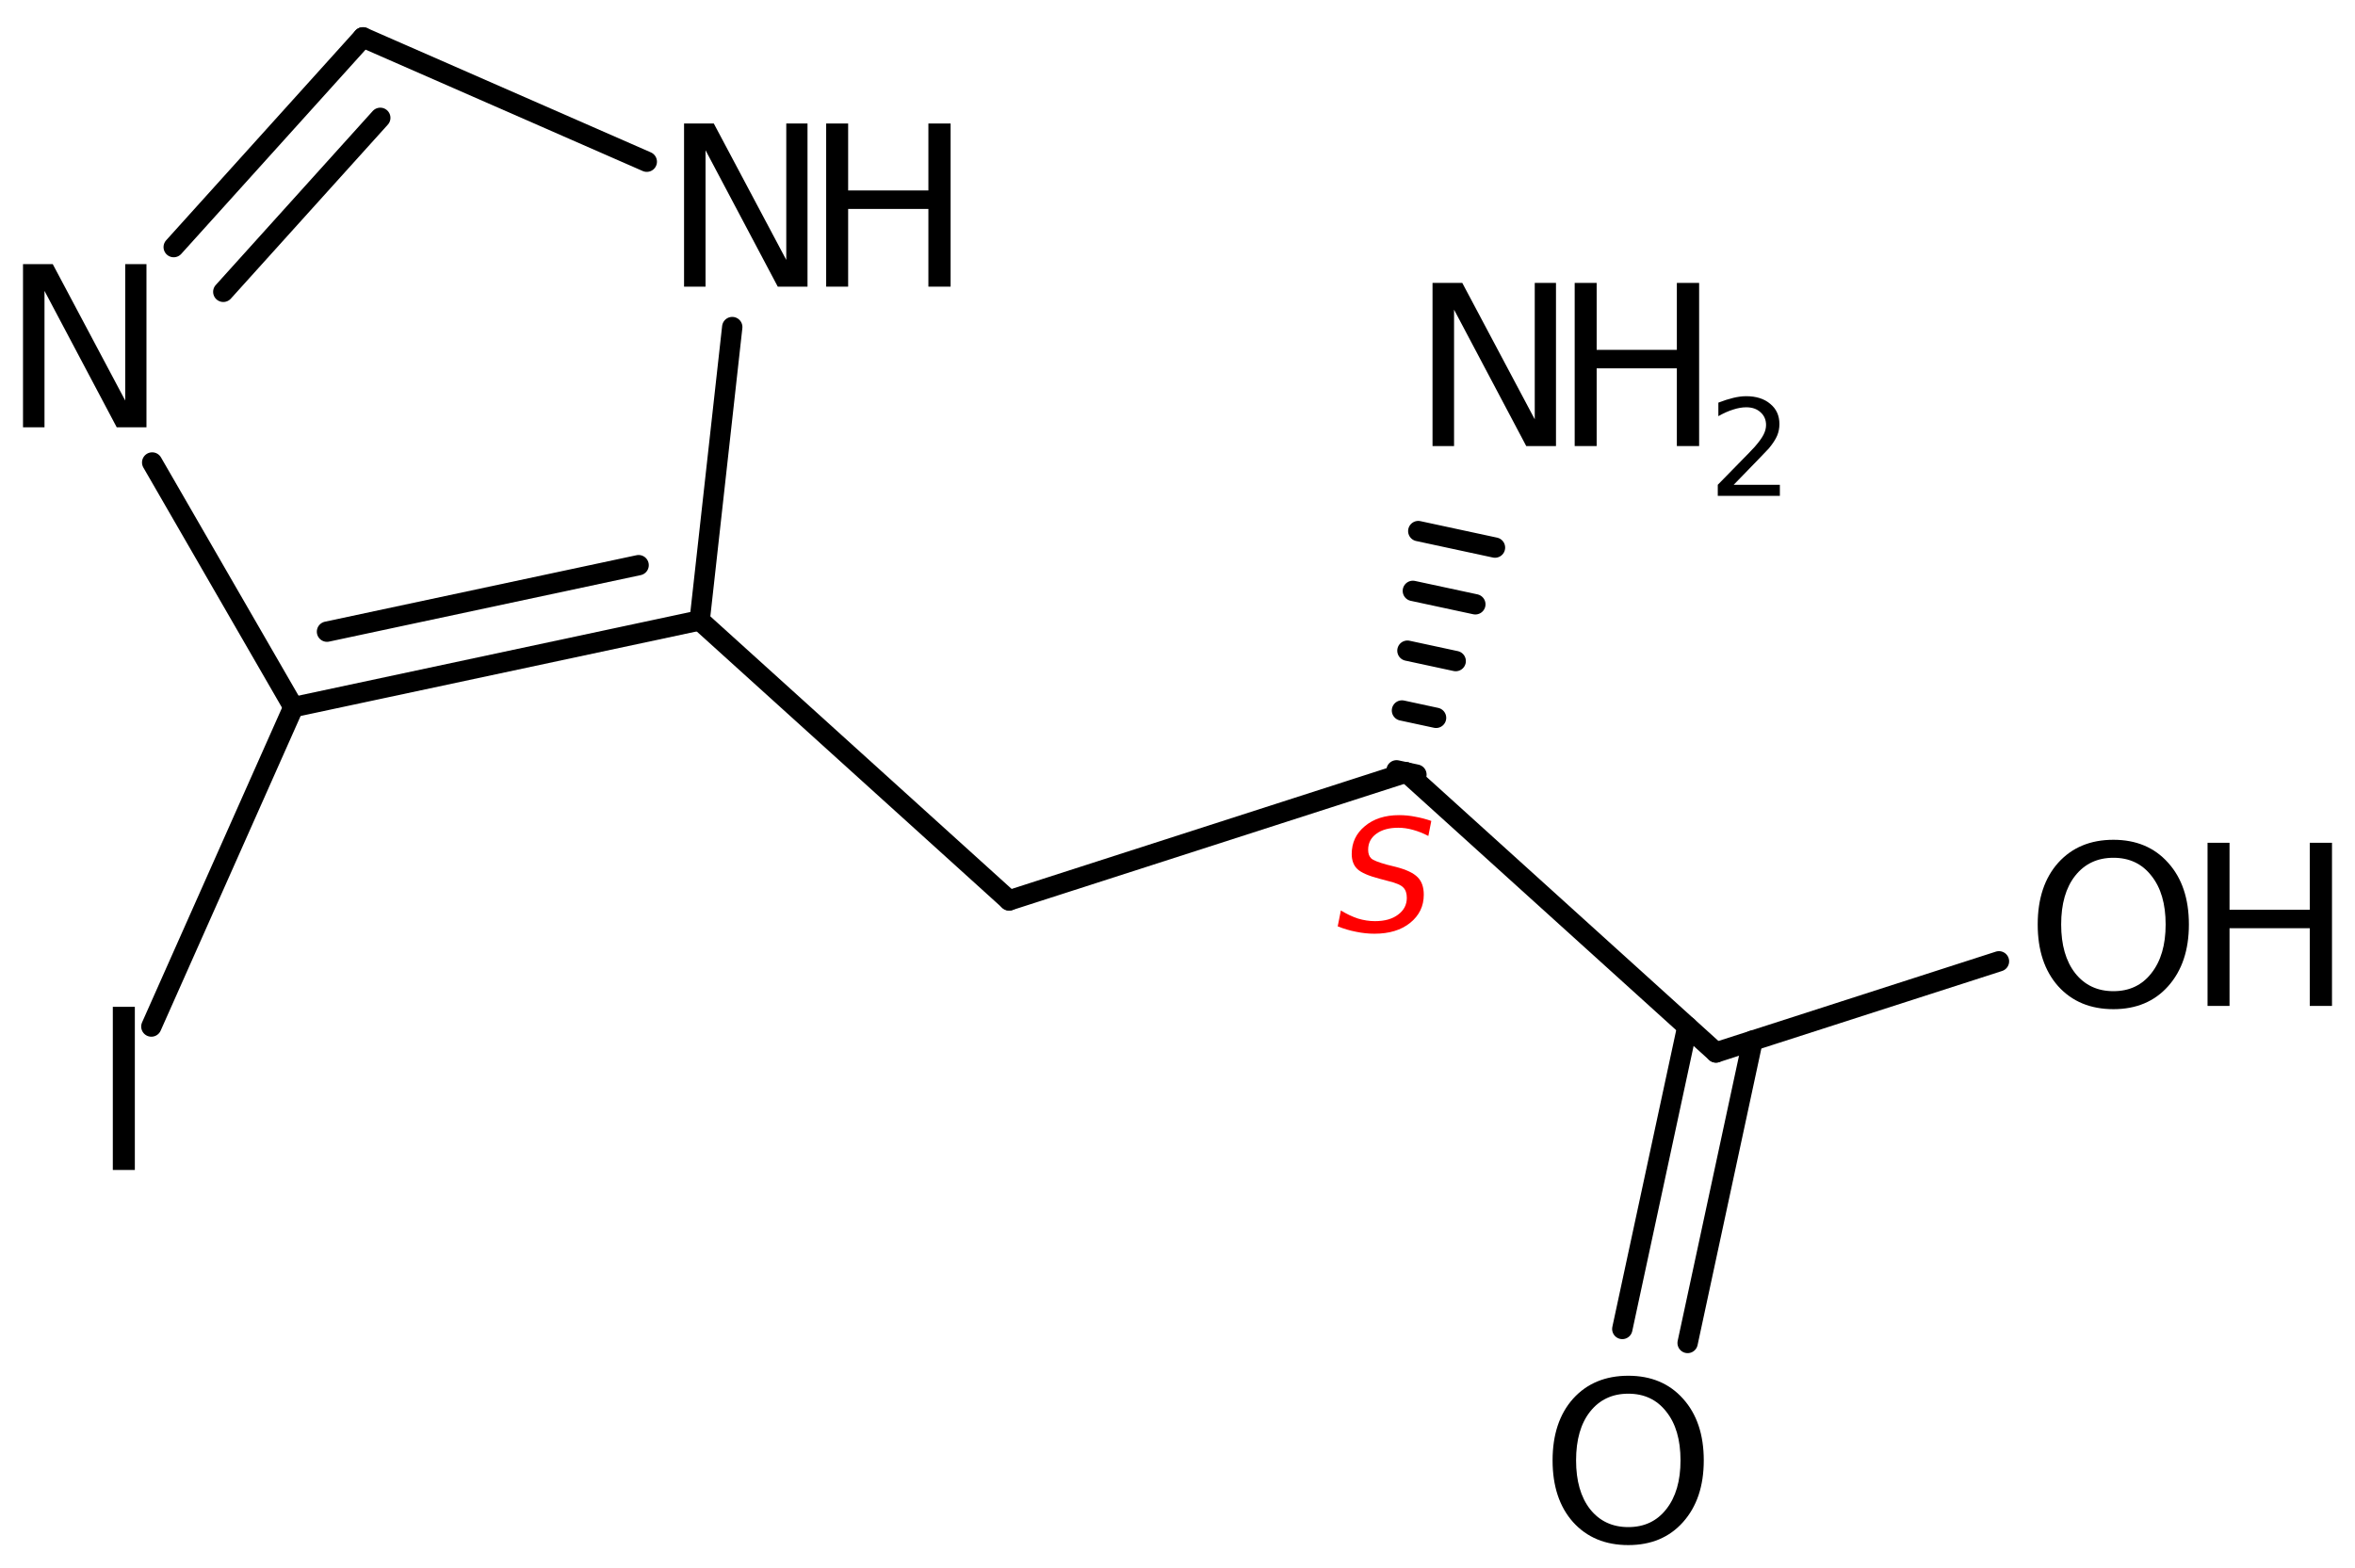 <?xml version='1.0' encoding='UTF-8'?>
<!DOCTYPE svg PUBLIC "-//W3C//DTD SVG 1.1//EN" "http://www.w3.org/Graphics/SVG/1.1/DTD/svg11.dtd">
<svg version='1.2' xmlns='http://www.w3.org/2000/svg' xmlns:xlink='http://www.w3.org/1999/xlink' width='57.321mm' height='38.178mm' viewBox='0 0 57.321 38.178'>
  <desc>Generated by the Chemistry Development Kit (http://github.com/cdk)</desc>
  <g stroke-linecap='round' stroke-linejoin='round' stroke='#000000' stroke-width='.495' fill='#000000'>
    <rect x='.0' y='.0' width='58.0' height='39.0' fill='#FFFFFF' stroke='none'/>
    <g id='mol1' class='mol'>
      <g id='mol1bnd1' class='bond'>
        <line x1='8.834' y1='.91' x2='4.228' y2='6.016'/>
        <line x1='9.256' y1='2.869' x2='5.435' y2='7.105'/>
      </g>
      <line id='mol1bnd2' class='bond' x1='3.704' y1='11.26' x2='7.142' y2='17.216'/>
      <g id='mol1bnd3' class='bond'>
        <line x1='7.142' y1='17.216' x2='17.03' y2='15.105'/>
        <line x1='7.959' y1='15.379' x2='15.544' y2='13.76'/>
      </g>
      <line id='mol1bnd4' class='bond' x1='17.03' y1='15.105' x2='17.823' y2='7.963'/>
      <line id='mol1bnd5' class='bond' x1='8.834' y1='.91' x2='15.743' y2='3.937'/>
      <line id='mol1bnd6' class='bond' x1='17.03' y1='15.105' x2='24.563' y2='21.922'/>
      <line id='mol1bnd7' class='bond' x1='24.563' y1='21.922' x2='34.234' y2='18.807'/>
      <line id='mol1bnd8' class='bond' x1='34.234' y1='18.807' x2='41.767' y2='25.624'/>
      <g id='mol1bnd9' class='bond'>
        <line x1='42.66' y1='25.336' x2='41.077' y2='32.697'/>
        <line x1='41.071' y1='24.994' x2='39.487' y2='32.356'/>
      </g>
      <line id='mol1bnd10' class='bond' x1='41.767' y1='25.624' x2='48.655' y2='23.405'/>
      <g id='mol1bnd11' class='bond'>
        <line x1='33.992' y1='18.755' x2='34.476' y2='18.859'/>
        <line x1='34.124' y1='17.298' x2='34.954' y2='17.477'/>
        <line x1='34.257' y1='15.842' x2='35.432' y2='16.095'/>
        <line x1='34.389' y1='14.386' x2='35.91' y2='14.713'/>
        <line x1='34.521' y1='12.93' x2='36.388' y2='13.332'/>
      </g>
      <line id='mol1bnd12' class='bond' x1='7.142' y1='17.216' x2='3.684' y2='24.993'/>
      <path id='mol1atm2' class='atom' d='M.56 6.431h.724l1.764 3.321v-3.321h.517v3.972h-.724l-1.758 -3.321v3.321h-.523v-3.972z' stroke='none'/>
      <g id='mol1atm5' class='atom'>
        <path d='M16.65 3.007h.724l1.764 3.321v-3.321h.517v3.972h-.724l-1.758 -3.321v3.321h-.523v-3.972z' stroke='none'/>
        <path d='M20.109 3.007h.535v1.63h1.953v-1.63h.541v3.972h-.541v-1.892h-1.953v1.892h-.535v-3.972z' stroke='none'/>
      </g>
      <path id='mol1atm9' class='atom' d='M39.633 33.932q-.584 .0 -.931 .438q-.34 .432 -.34 1.186q-.0 .749 .34 1.187q.347 .437 .931 .437q.584 .0 .925 -.437q.346 -.438 .346 -1.187q.0 -.754 -.346 -1.186q-.341 -.438 -.925 -.438zM39.633 33.495q.833 -.0 1.332 .559q.505 .56 .505 1.502q-.0 .937 -.505 1.503q-.499 .559 -1.332 .559q-.839 .0 -1.344 -.559q-.499 -.56 -.499 -1.503q.0 -.942 .499 -1.502q.505 -.559 1.344 -.559z' stroke='none'/>
      <g id='mol1atm10' class='atom'>
        <path d='M51.441 20.884q-.584 .0 -.931 .438q-.341 .432 -.341 1.186q.0 .748 .341 1.186q.347 .438 .931 .438q.584 .0 .924 -.438q.347 -.438 .347 -1.186q-.0 -.754 -.347 -1.186q-.34 -.438 -.924 -.438zM51.441 20.446q.833 .0 1.332 .56q.505 .559 .505 1.502q-.0 .937 -.505 1.503q-.499 .559 -1.332 .559q-.84 .0 -1.345 -.559q-.498 -.56 -.498 -1.503q-.0 -.943 .498 -1.502q.505 -.56 1.345 -.56z' stroke='none'/>
        <path d='M53.732 20.519h.535v1.63h1.953v-1.63h.541v3.972h-.541v-1.892h-1.953v1.892h-.535v-3.972z' stroke='none'/>
      </g>
      <g id='mol1atm11' class='atom'>
        <path d='M34.868 6.888h.724l1.764 3.321v-3.321h.517v3.972h-.724l-1.757 -3.321v3.321h-.524v-3.972z' stroke='none'/>
        <path d='M38.328 6.888h.535v1.63h1.952v-1.63h.542v3.972h-.542v-1.892h-1.952v1.892h-.535v-3.972z' stroke='none'/>
        <path d='M42.198 11.803h1.124v.27h-1.511v-.27q.182 -.19 .5 -.511q.317 -.321 .398 -.412q.153 -.175 .215 -.296q.062 -.12 .062 -.237q-.0 -.19 -.135 -.31q-.131 -.121 -.347 -.121q-.149 .0 -.317 .055q-.168 .051 -.362 .161v-.329q.194 -.076 .362 -.116q.171 -.041 .314 -.041q.368 .0 .587 .187q.223 .182 .223 .492q-.0 .15 -.055 .281q-.055 .132 -.201 .31q-.04 .044 -.255 .267q-.212 .222 -.602 .62z' stroke='none'/>
      </g>
      <path id='mol1atm12' class='atom' d='M2.746 24.513h.536v3.972h-.536v-3.972z' stroke='none'/>
      <path d='M34.838 19.987l-.072 .366q-.187 -.098 -.375 -.149q-.183 -.051 -.357 -.051q-.337 .0 -.537 .149q-.196 .145 -.196 .387q.0 .137 .073 .209q.072 .068 .379 .153l.225 .056q.379 .098 .528 .251q.149 .149 .149 .426q.0 .417 -.332 .685q-.328 .264 -.868 .264q-.222 .0 -.447 -.047q-.222 -.042 -.448 -.132l.077 -.387q.209 .128 .413 .196q.209 .064 .417 .064q.354 -.0 .562 -.158q.213 -.157 .213 -.409q.0 -.166 -.085 -.251q-.081 -.089 -.362 -.157l-.225 -.06q-.388 -.102 -.528 -.23q-.141 -.132 -.141 -.37q.0 -.413 .319 -.677q.32 -.269 .835 -.269q.2 .0 .392 .039q.195 .034 .391 .102z' stroke='none' fill='#FF0000'/>
    </g>
  </g>
</svg>
